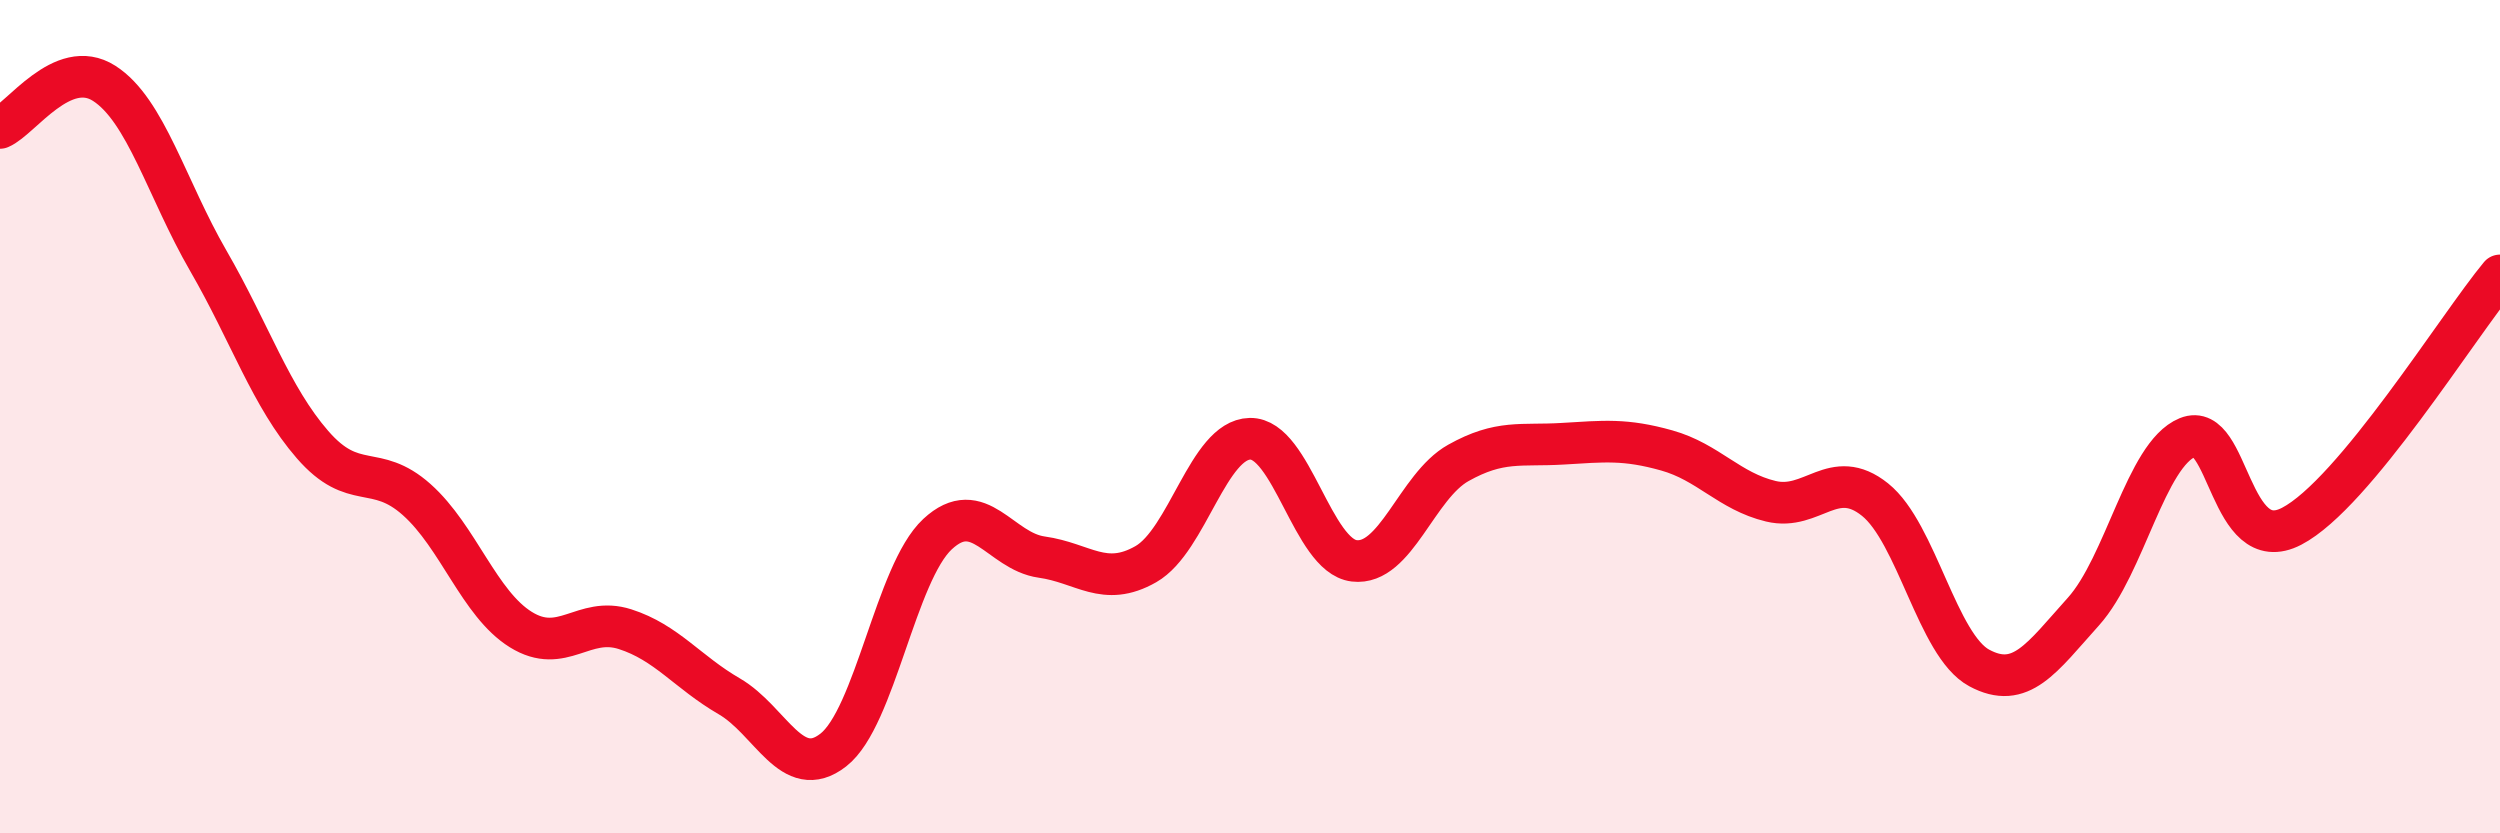 
    <svg width="60" height="20" viewBox="0 0 60 20" xmlns="http://www.w3.org/2000/svg">
      <path
        d="M 0,3.07 C 0.5,2.86 1.5,1.36 2.5,2 C 3.5,2.64 4,4.53 5,6.26 C 6,7.99 6.5,9.52 7.5,10.67 C 8.5,11.82 9,11.1 10,11.99 C 11,12.88 11.5,14.49 12.5,15.11 C 13.5,15.73 14,14.78 15,15.1 C 16,15.42 16.5,16.13 17.5,16.71 C 18.5,17.29 19,18.78 20,18 C 21,17.22 21.5,13.75 22.5,12.82 C 23.5,11.89 24,13.23 25,13.37 C 26,13.51 26.5,14.11 27.5,13.54 C 28.5,12.97 29,10.55 30,10.53 C 31,10.51 31.5,13.34 32.5,13.46 C 33.5,13.58 34,11.67 35,11.11 C 36,10.55 36.5,10.71 37.5,10.65 C 38.5,10.59 39,10.53 40,10.81 C 41,11.09 41.5,11.79 42.5,12.03 C 43.5,12.27 44,11.19 45,11.99 C 46,12.79 46.5,15.49 47.5,16.03 C 48.5,16.57 49,15.79 50,14.68 C 51,13.57 51.5,10.91 52.5,10.5 C 53.5,10.09 53.5,13.41 55,12.63 C 56.5,11.85 59,7.81 60,6.61L60 20L0 20Z"
        fill="#EB0A25"
        opacity="0.1"
        stroke-linecap="round"
        stroke-linejoin="round"
      />
      <path
        d="M 0,3.07 C 0.5,2.86 1.5,1.36 2.5,2 C 3.5,2.64 4,4.53 5,6.26 C 6,7.99 6.5,9.52 7.5,10.67 C 8.5,11.82 9,11.1 10,11.99 C 11,12.88 11.5,14.49 12.5,15.11 C 13.5,15.73 14,14.78 15,15.1 C 16,15.42 16.5,16.13 17.5,16.71 C 18.5,17.29 19,18.78 20,18 C 21,17.22 21.5,13.75 22.5,12.82 C 23.5,11.89 24,13.23 25,13.37 C 26,13.51 26.5,14.11 27.5,13.54 C 28.5,12.97 29,10.55 30,10.53 C 31,10.51 31.5,13.34 32.5,13.46 C 33.5,13.58 34,11.67 35,11.11 C 36,10.55 36.5,10.71 37.5,10.65 C 38.5,10.59 39,10.53 40,10.81 C 41,11.09 41.5,11.79 42.5,12.03 C 43.5,12.27 44,11.19 45,11.99 C 46,12.79 46.5,15.49 47.5,16.03 C 48.5,16.57 49,15.79 50,14.68 C 51,13.57 51.5,10.91 52.5,10.5 C 53.5,10.09 53.5,13.41 55,12.63 C 56.5,11.85 59,7.81 60,6.61"
        stroke="#EB0A25"
        stroke-width="1"
        fill="none"
        stroke-linecap="round"
        stroke-linejoin="round"
      />
    </svg>
  